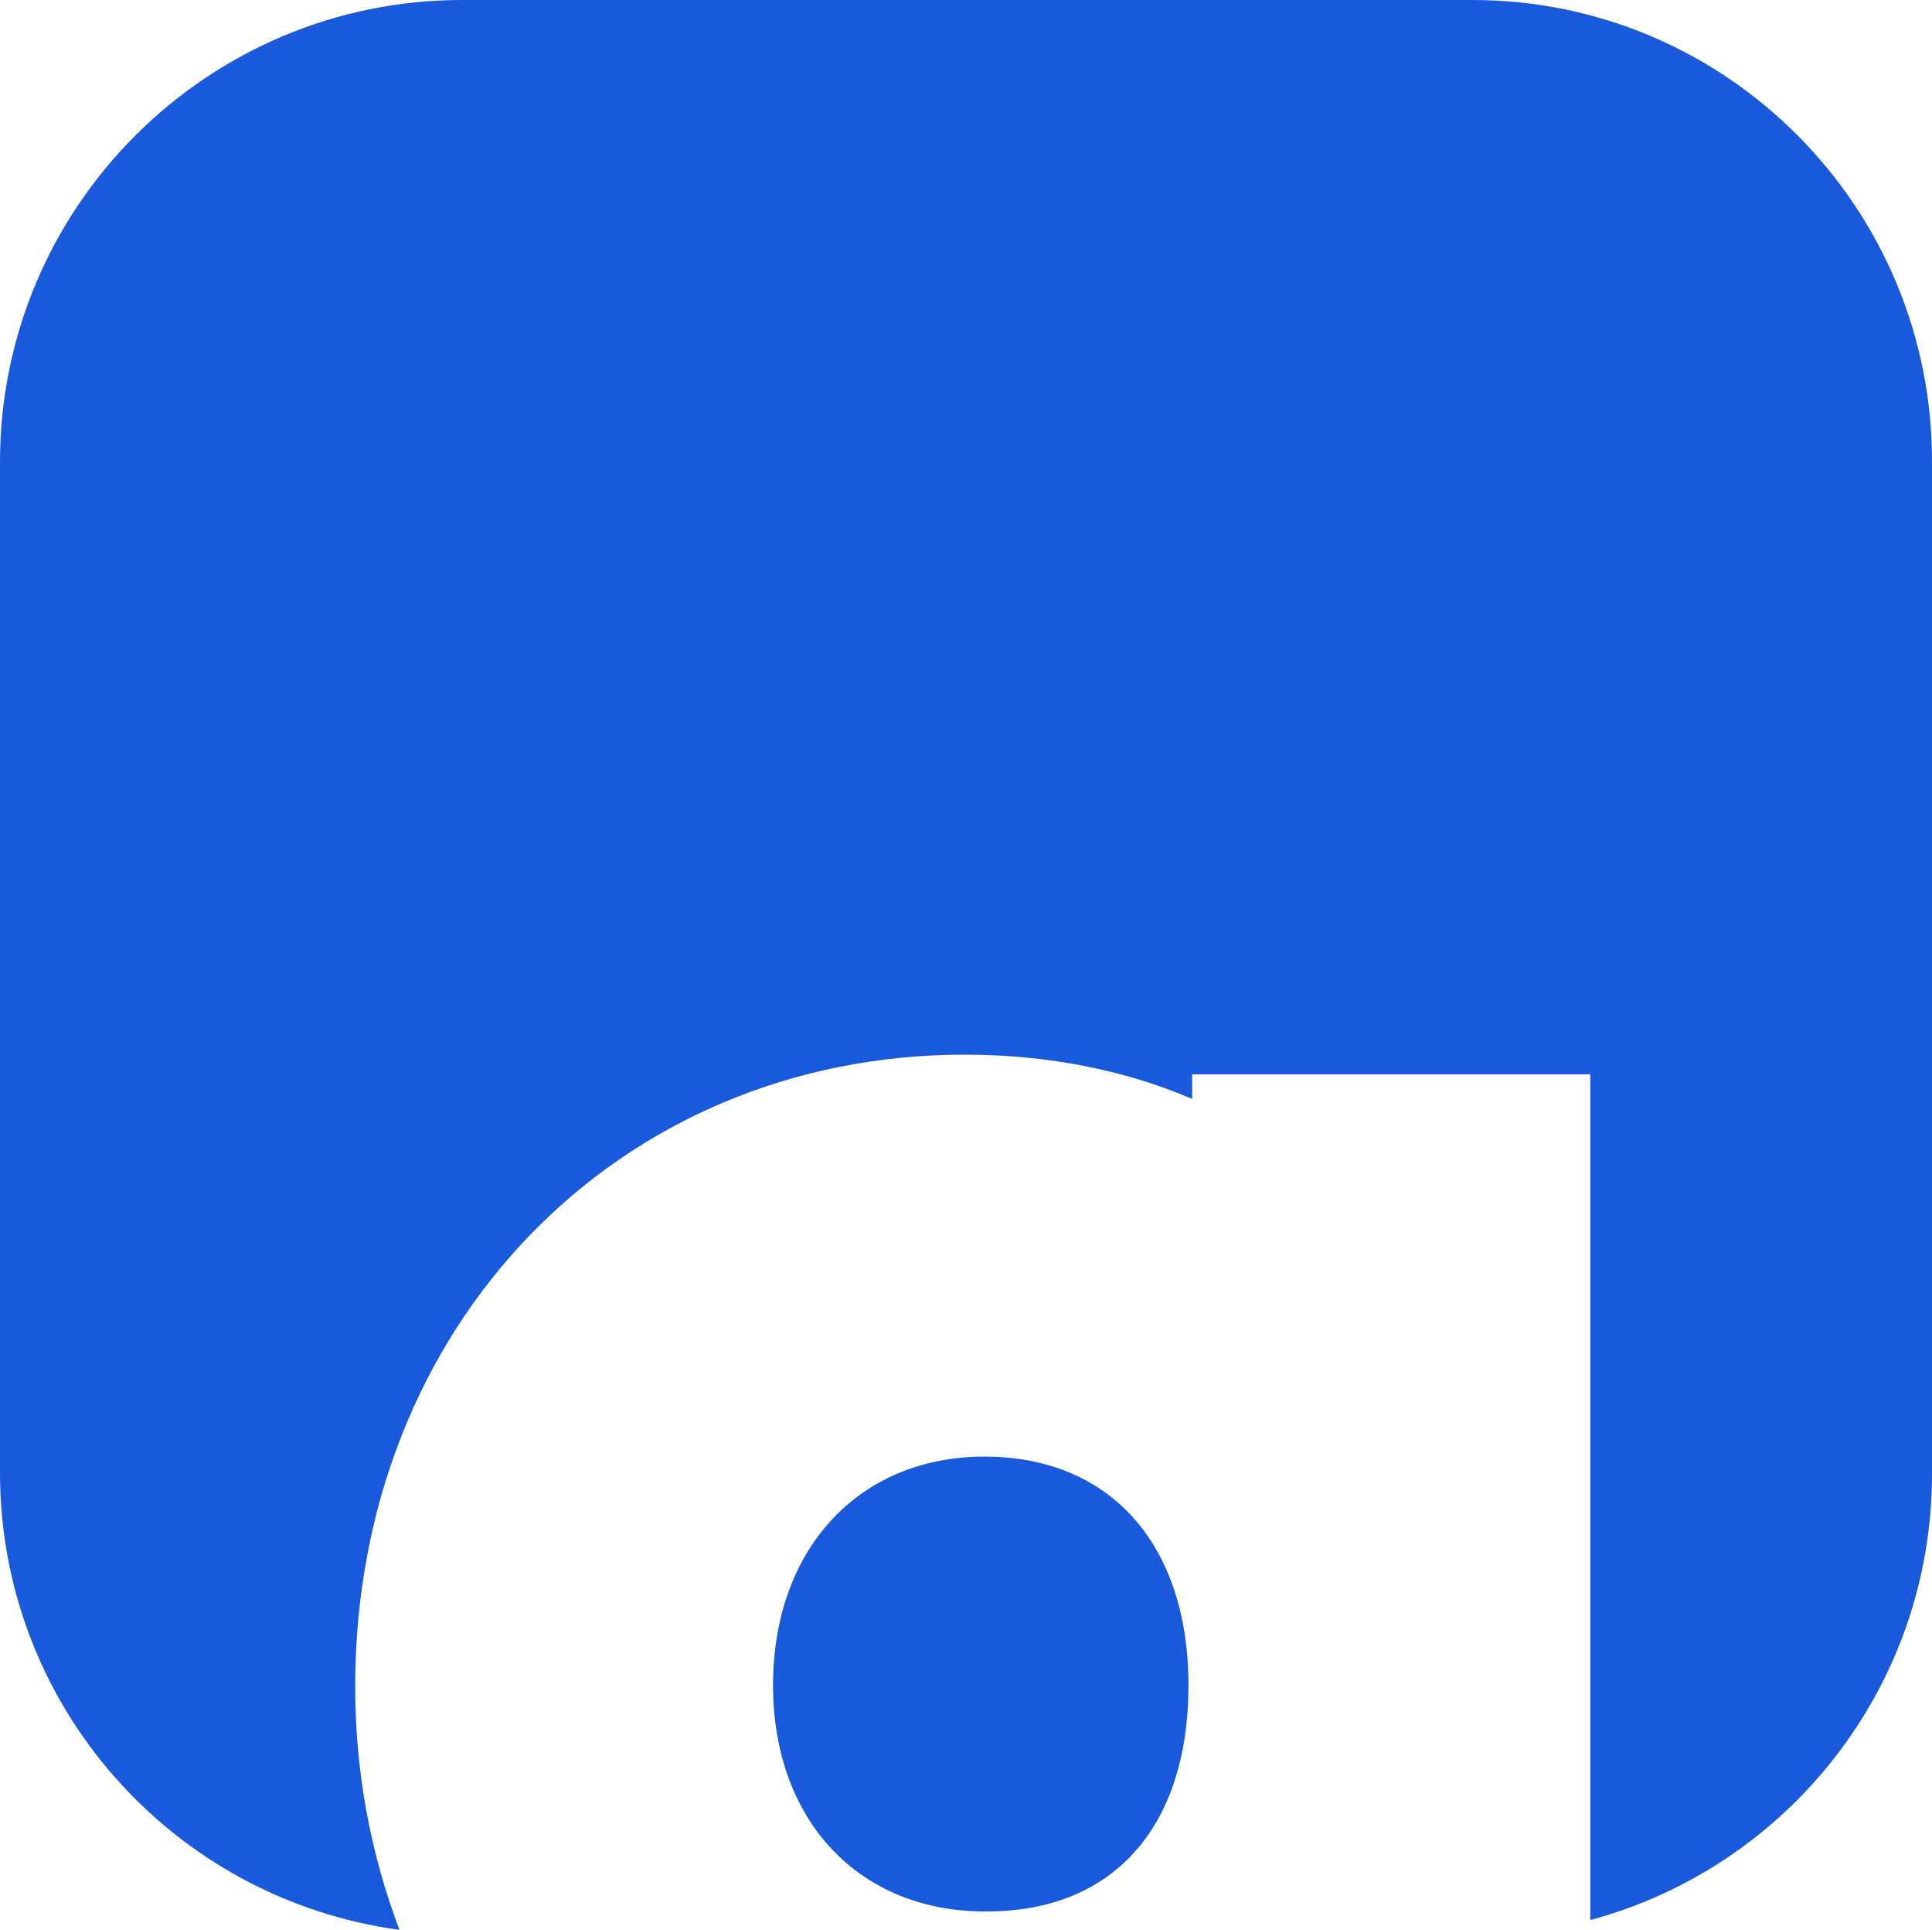 <?xml version="1.0" encoding="UTF-8"?><svg id="Layer_2" xmlns="http://www.w3.org/2000/svg" viewBox="0 0 157.2 157"><defs><style>.cls-1{fill:#185adb;}</style></defs><g id="Layer_1-2"><g id="Camada_2"><path class="cls-1" d="m96.7,137.1c0-11.5-6.4-18.6-16.6-18.6s-17.2,7.5-17.2,18.6,7.1,18.4,17.2,18.4c10.4.1,16.6-6.8,16.6-18.4Z"/><path class="cls-1" d="m119.8,0H37.6C16.9,0,0,16.8,0,37.6v82.2c0,19,14.1,34.7,32.5,37.2-2.3-6.1-3.6-12.7-3.6-19.8,0-29.3,21.3-51.4,49.6-51.4,6.6,0,12.9,1.2,18.5,3.6v-2h32.4v68.8c16-4.3,27.8-18.9,27.8-36.3V37.7c.1-20.8-16.7-37.7-37.4-37.7Z"/></g></g></svg>